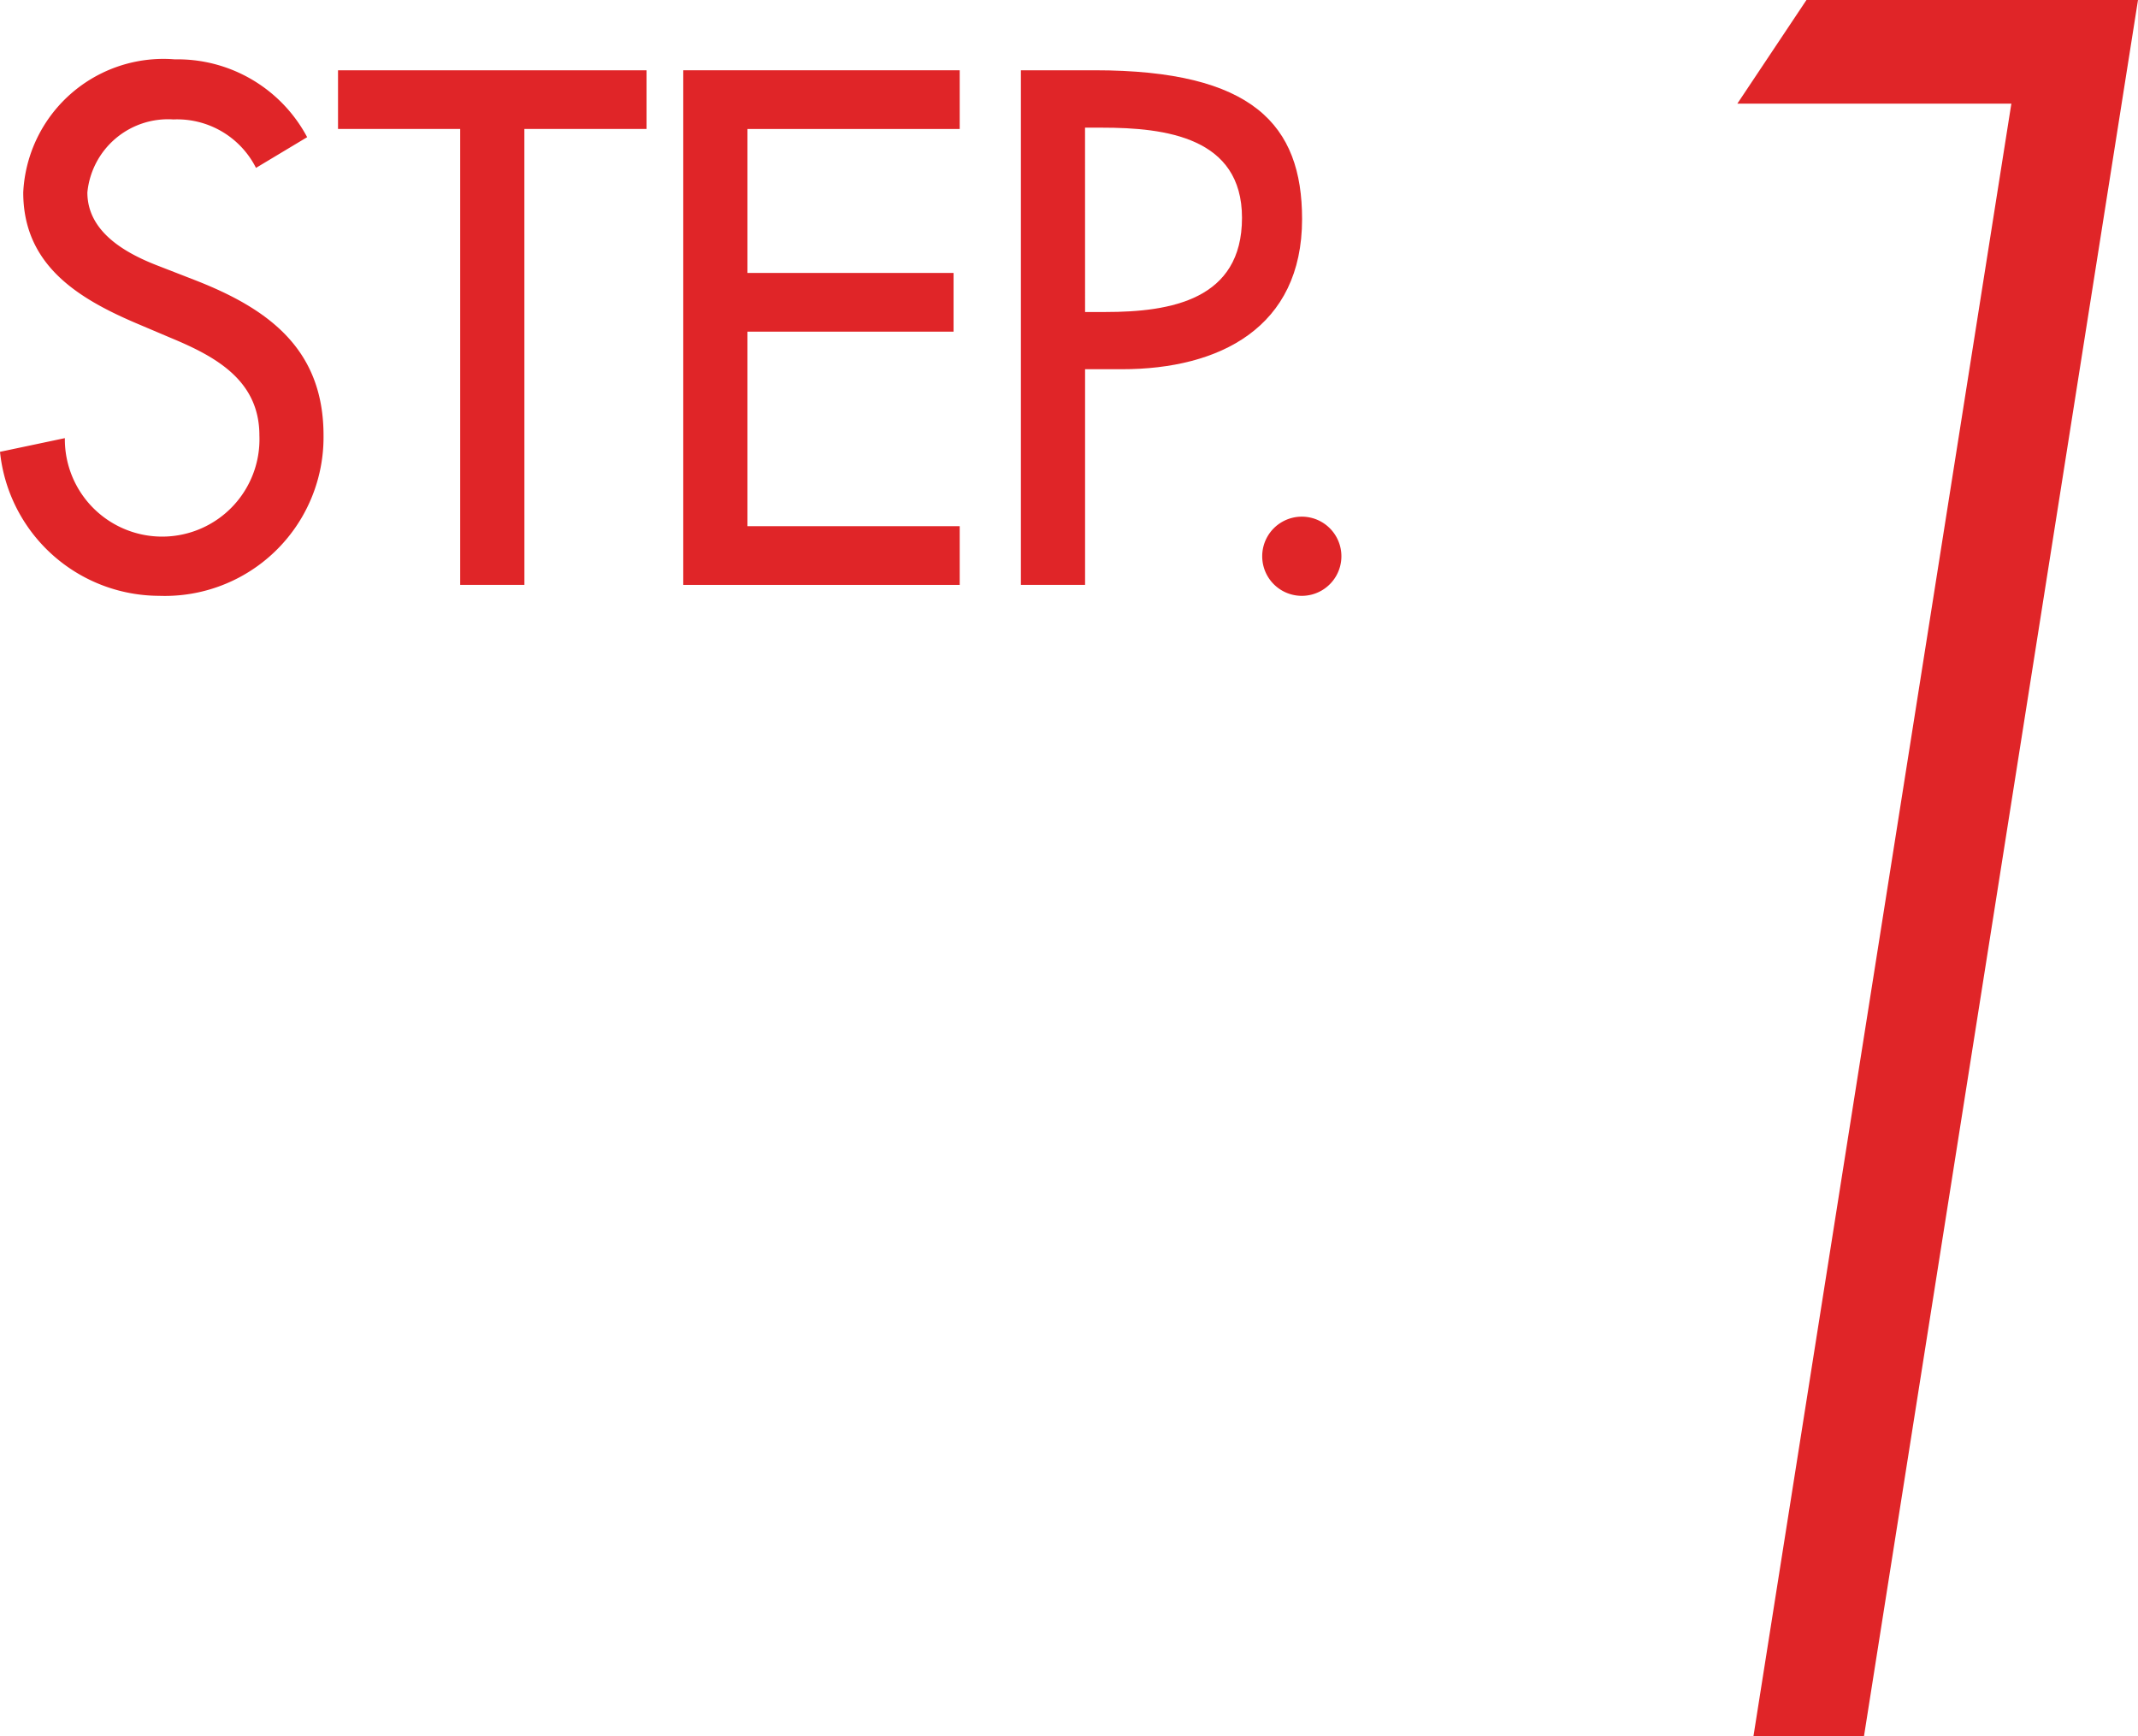 <svg xmlns="http://www.w3.org/2000/svg" width="50.138" height="40.717" viewBox="0 0 50.138 40.717">
  <g id="_1" data-name="1" transform="translate(-407.008 -1397.121)">
    <g id="グループ_105" data-name="グループ 105">
      <g id="グループ_104" data-name="グループ 104">
        <path id="パス_903" data-name="パス 903" d="M413.011,1401.058a2.069,2.069,0,0,0-1.937-1.136,1.9,1.9,0,0,0-2.017,1.712c0,.944.928,1.441,1.681,1.729l.864.336c1.713.672,2.993,1.616,2.993,3.633a3.721,3.721,0,0,1-3.857,3.762,3.762,3.762,0,0,1-3.73-3.377l1.521-.321a2.282,2.282,0,1,0,4.562-.064c0-1.3-1.041-1.856-2.081-2.288l-.832-.353c-1.377-.591-2.625-1.377-2.625-3.057a3.292,3.292,0,0,1,3.553-3.121,3.441,3.441,0,0,1,3.105,1.825Z" fill="#e02528"/>
        <path id="パス_904" data-name="パス 904" d="M419.306,1410.838H417.8v-10.692h-2.865v-1.377h7.235v1.377h-2.865Z" fill="#e02528"/>
        <path id="パス_905" data-name="パス 905" d="M423.031,1398.769h6.483v1.377h-4.978v3.376h4.834v1.377h-4.834v4.562h4.978v1.377h-6.483Z" fill="#e02528"/>
        <path id="パス_906" data-name="パス 906" d="M432.454,1410.838h-1.505v-12.069h1.729c3.713,0,4.865,1.281,4.865,3.49,0,2.545-1.936,3.521-4.225,3.521h-.864Zm0-6.4h.48c1.536,0,3.2-.289,3.2-2.209,0-1.889-1.793-2.114-3.281-2.114h-.4Z" fill="#e02528"/>
        <path id="パス_907" data-name="パス 907" d="M438.465,1410.166a.928.928,0,0,1-1.857,0,.928.928,0,1,1,1.857,0Z" fill="#e02528"/>
      </g>
    </g>
    <g id="グループ_107" data-name="グループ 107">
      <g id="グループ_106" data-name="グループ 106">
        <path id="パス_908" data-name="パス 908" d="M447.75,1399.552l1.621-2.431h7.775l-6.426,40.717h-2.592l6.048-38.286Z" fill="#e02528"/>
      </g>
    </g>
  </g>
</svg>
